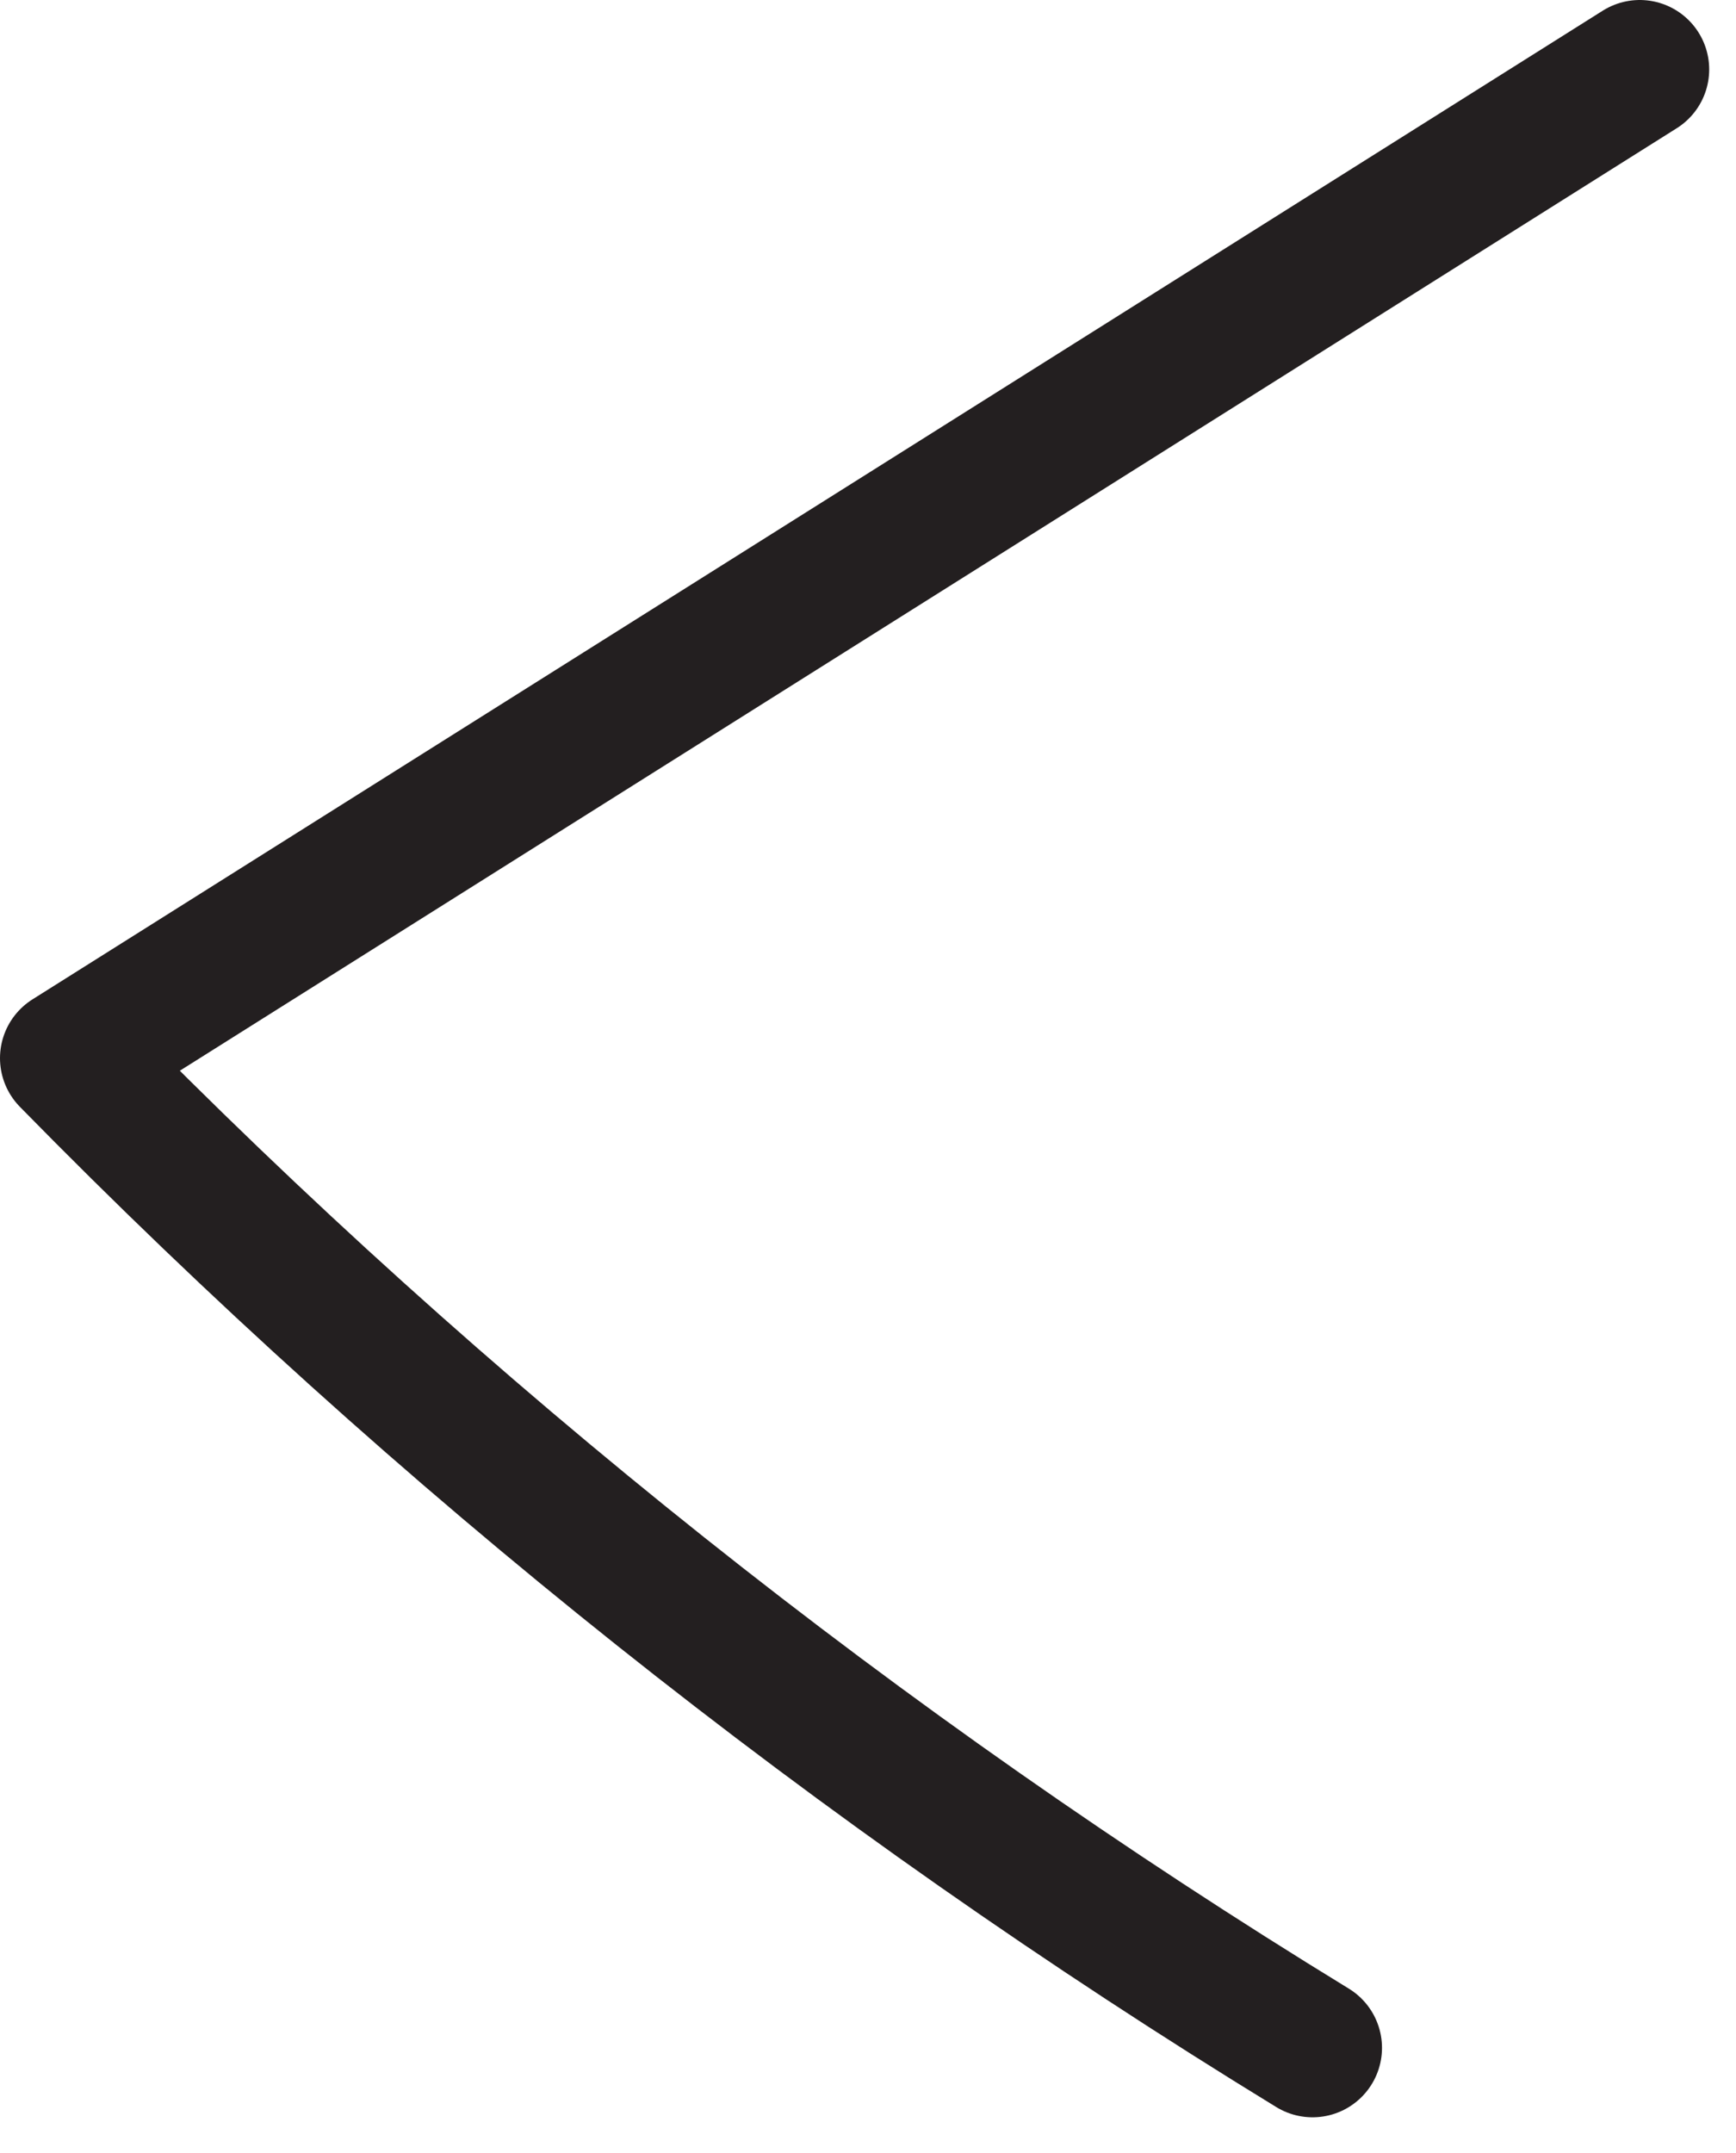 <?xml version="1.0" encoding="UTF-8"?>
<svg width="25px" height="31px" viewBox="0 0 25 31" version="1.1" xmlns="http://www.w3.org/2000/svg" xmlns:xlink="http://www.w3.org/1999/xlink">
    <title>Stroke 1</title>
    <g id="Page-1" stroke="none" stroke-width="1" fill="none" fill-rule="evenodd" stroke-linecap="round" stroke-linejoin="round">
        <g id="MarginEdge-Blog-R4" transform="translate(-617, -2611)" stroke="#231F20" stroke-width="2">
            <path d="M640.614,2612 C633.076,2616.745 625.538,2621.491 618,2626.236 C623.352,2631.698 629.38,2636.496 635.902,2640.486" id="Stroke-1"></path>
        </g>
    </g>
</svg>